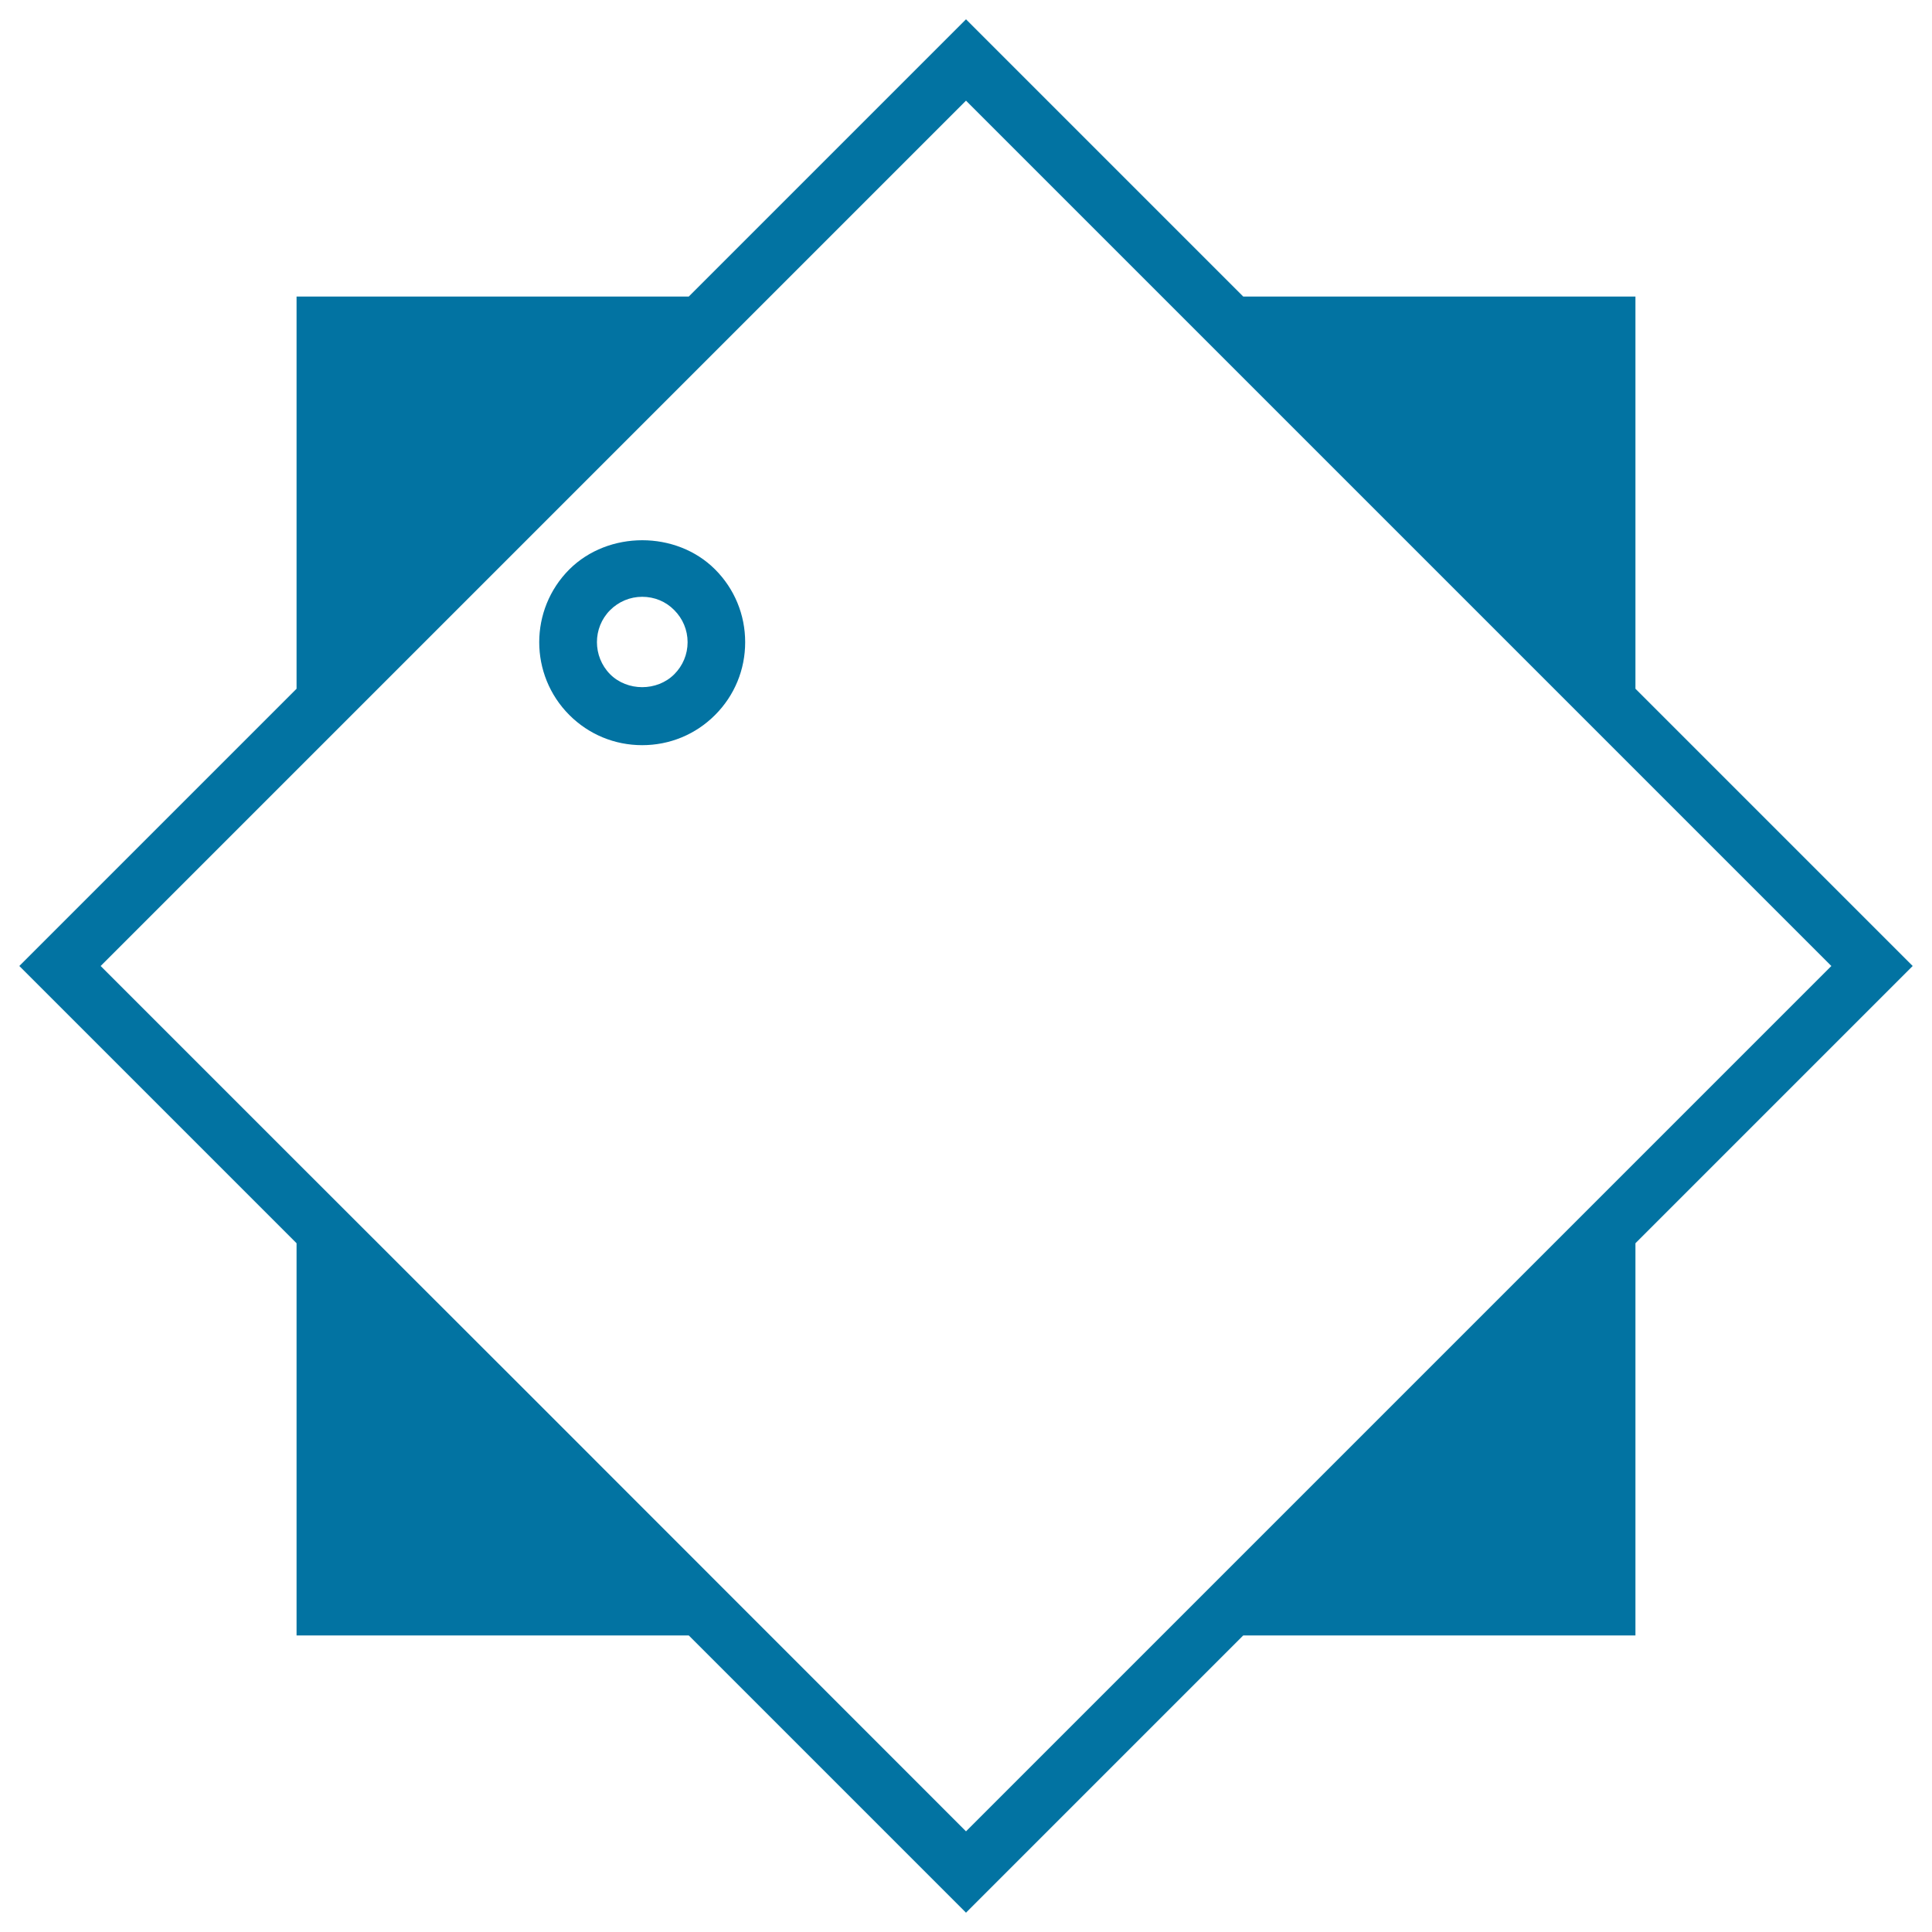<svg xmlns="http://www.w3.org/2000/svg" viewBox="0 0 1000 1000" style="fill:#0273a2">
<title>Squares Notes SVG icon</title>
<g><g><path d="M846.5,643.5L990,500L846.5,356.5v-203h-203L500,10L356.5,153.5h-203v203L10,500l143.5,143.5v203h203L500,990l143.5-143.5h203L846.5,643.5L846.5,643.5L846.5,643.5z M276.1,723.9L153.5,601.4l0,0L52.1,500L500,52.1l223.9,223.9l122.6,122.6l0,0L947.9,500L500,947.9L276.1,723.9z"/><path d="M294.7,294.7c-20.8,20.8-20.8,54.6,0,75.4c10.1,10.1,23.5,15.6,37.7,15.6c14.2,0,27.6-5.5,37.7-15.6c10.1-10.1,15.6-23.5,15.6-37.7c0-14.2-5.5-27.6-15.6-37.7C350,274.6,314.9,274.6,294.7,294.7z M349,349c-8.9,8.9-24.3,8.9-33.2,0c-9.1-9.2-9.1-24.1,0-33.2c4.4-4.4,10.3-6.9,16.6-6.9c6.3,0,12.2,2.4,16.6,6.9c4.4,4.4,6.9,10.3,6.9,16.6C355.9,338.7,353.4,344.6,349,349z"/></g></g>
</svg>